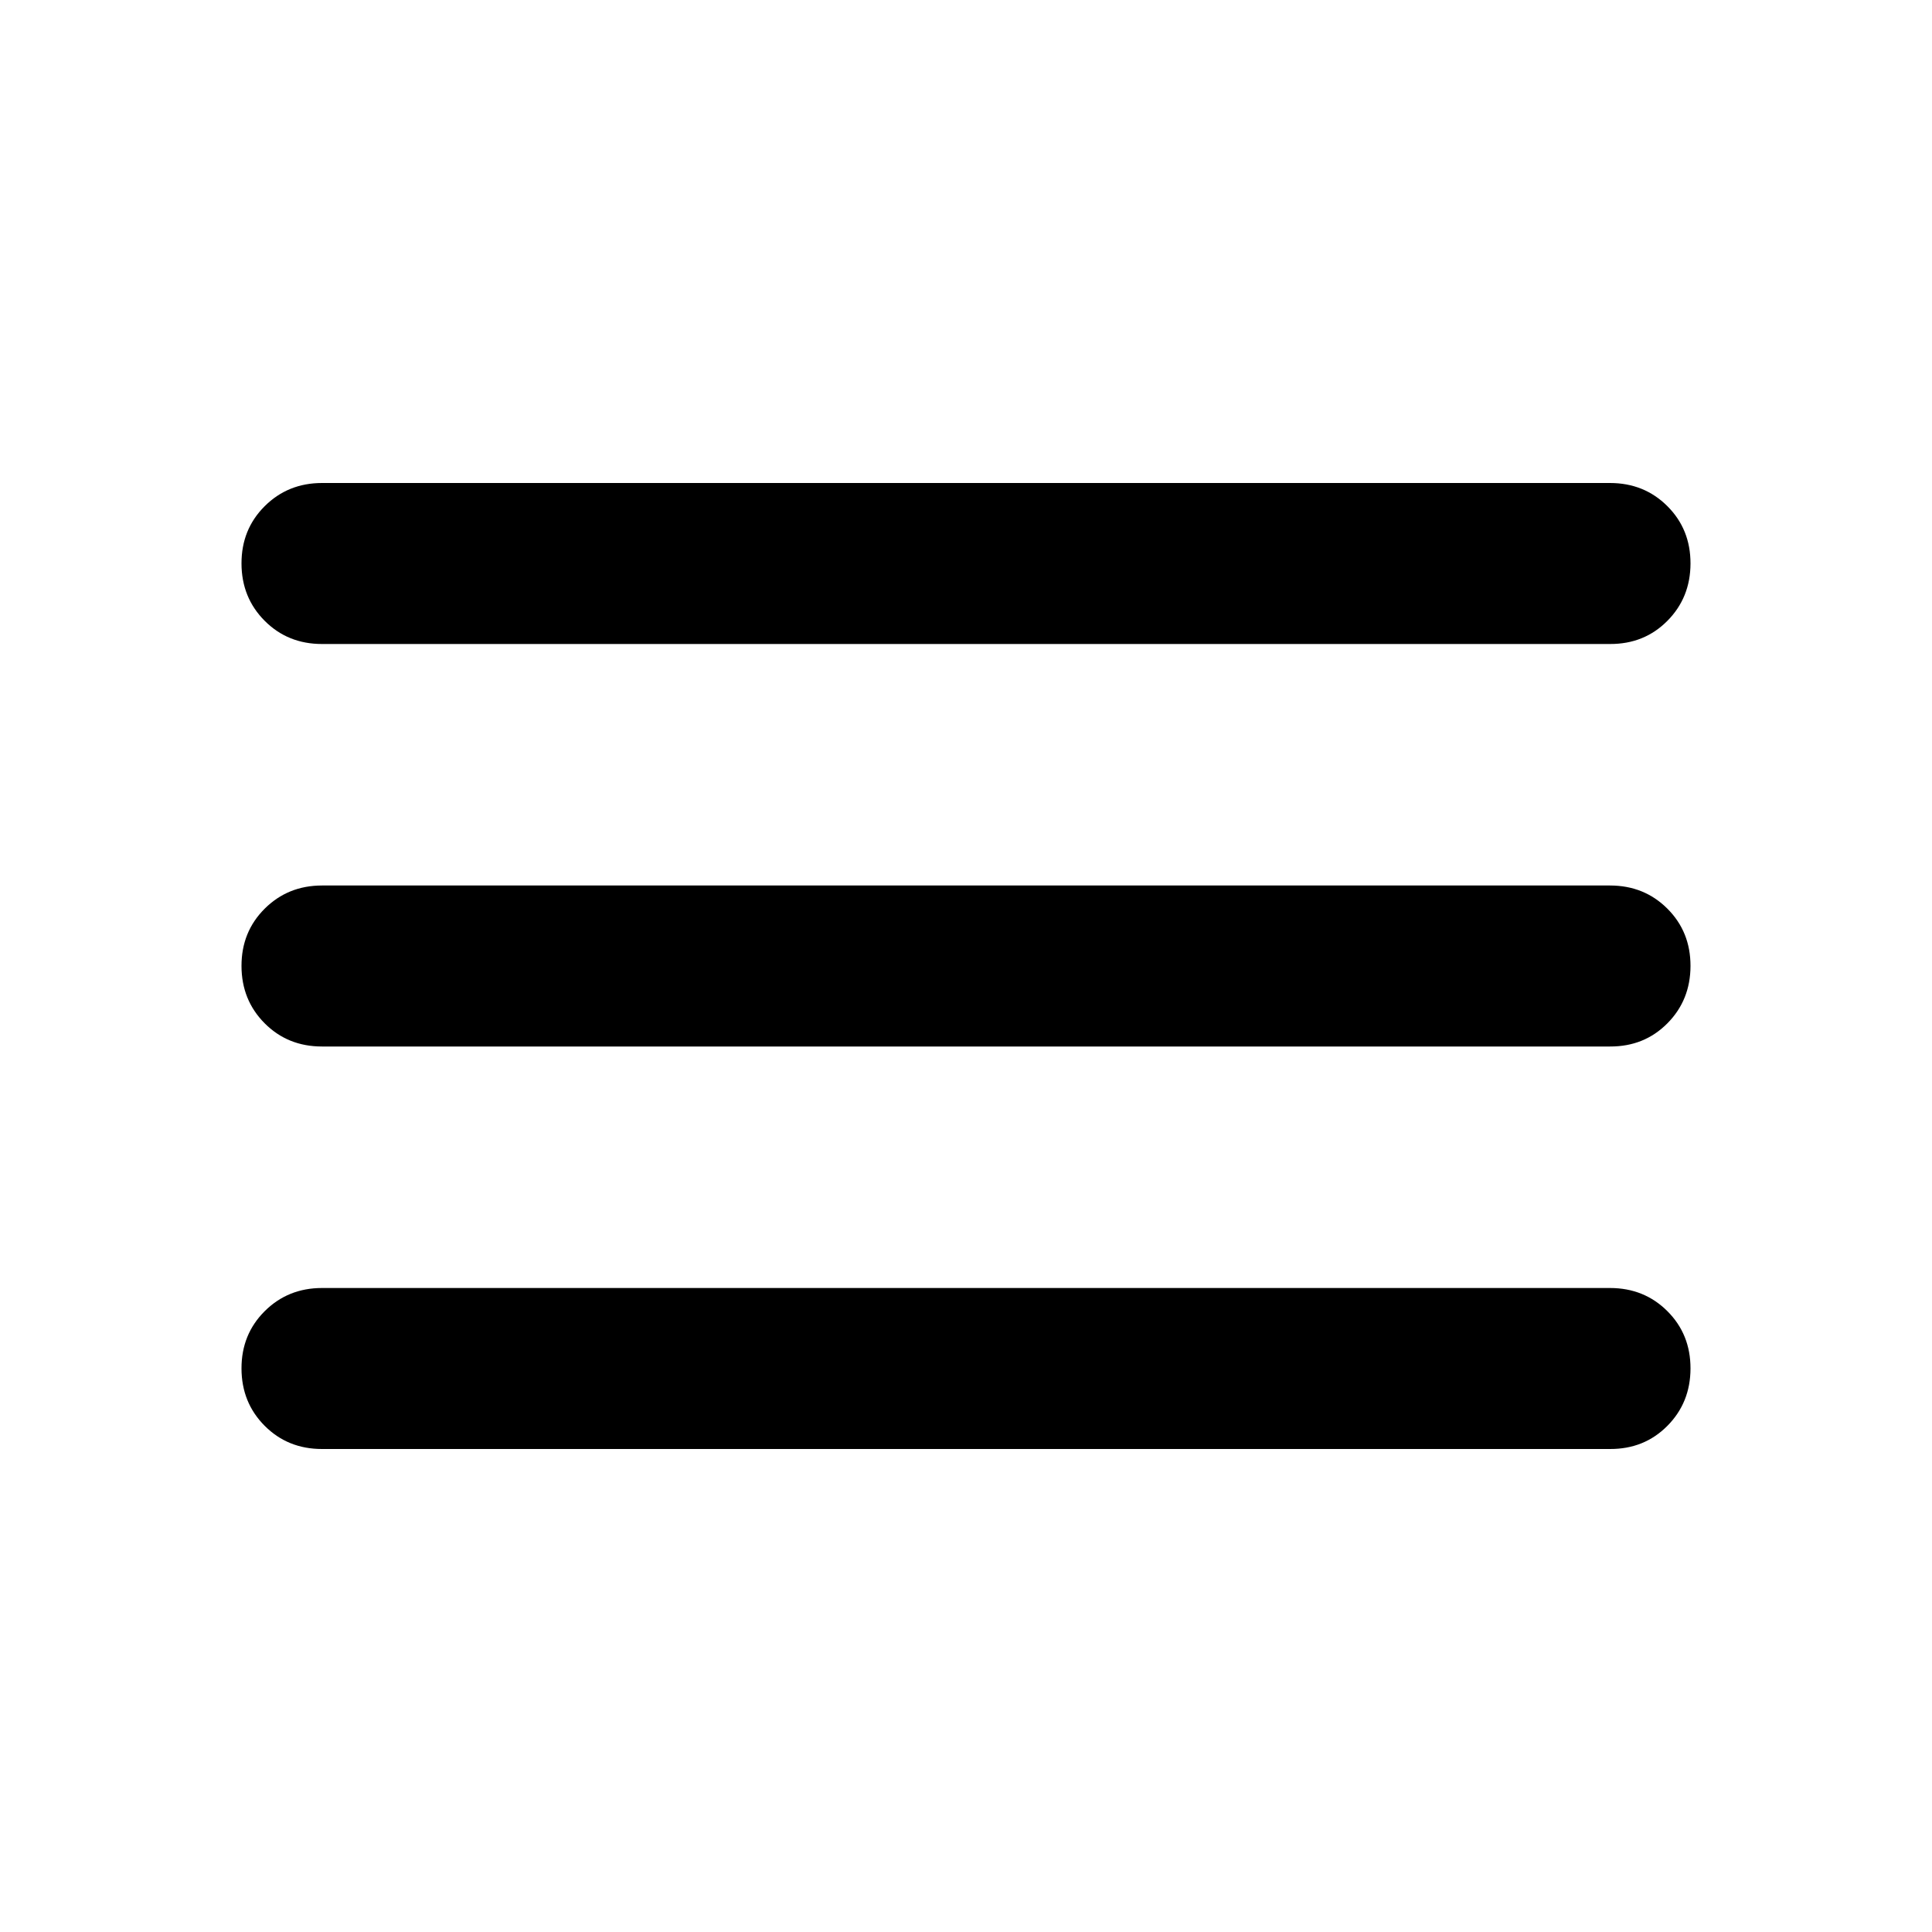 <svg width="42" height="42" viewBox="0 0 42 42" fill="none" xmlns="http://www.w3.org/2000/svg">
<path d="M7 31.5C6.504 31.5 6.089 31.332 5.754 30.996C5.419 30.66 5.251 30.245 5.25 29.75C5.249 29.255 5.417 28.84 5.754 28.504C6.091 28.168 6.507 28 7 28H35C35.496 28 35.912 28.168 36.248 28.504C36.584 28.84 36.751 29.255 36.75 29.75C36.749 30.245 36.581 30.661 36.246 30.998C35.911 31.335 35.496 31.502 35 31.5H7ZM7 22.75C6.504 22.75 6.089 22.582 5.754 22.246C5.419 21.91 5.251 21.495 5.25 21C5.249 20.505 5.417 20.09 5.754 19.754C6.091 19.418 6.507 19.25 7 19.25H35C35.496 19.25 35.912 19.418 36.248 19.754C36.584 20.09 36.751 20.505 36.75 21C36.749 21.495 36.581 21.911 36.246 22.248C35.911 22.585 35.496 22.752 35 22.75H7ZM7 14C6.504 14 6.089 13.832 5.754 13.496C5.419 13.16 5.251 12.745 5.25 12.25C5.249 11.755 5.417 11.34 5.754 11.004C6.091 10.668 6.507 10.5 7 10.5H35C35.496 10.5 35.912 10.668 36.248 11.004C36.584 11.34 36.751 11.755 36.75 12.25C36.749 12.745 36.581 13.161 36.246 13.498C35.911 13.835 35.496 14.002 35 14H7Z" fill="black"/>
</svg>

